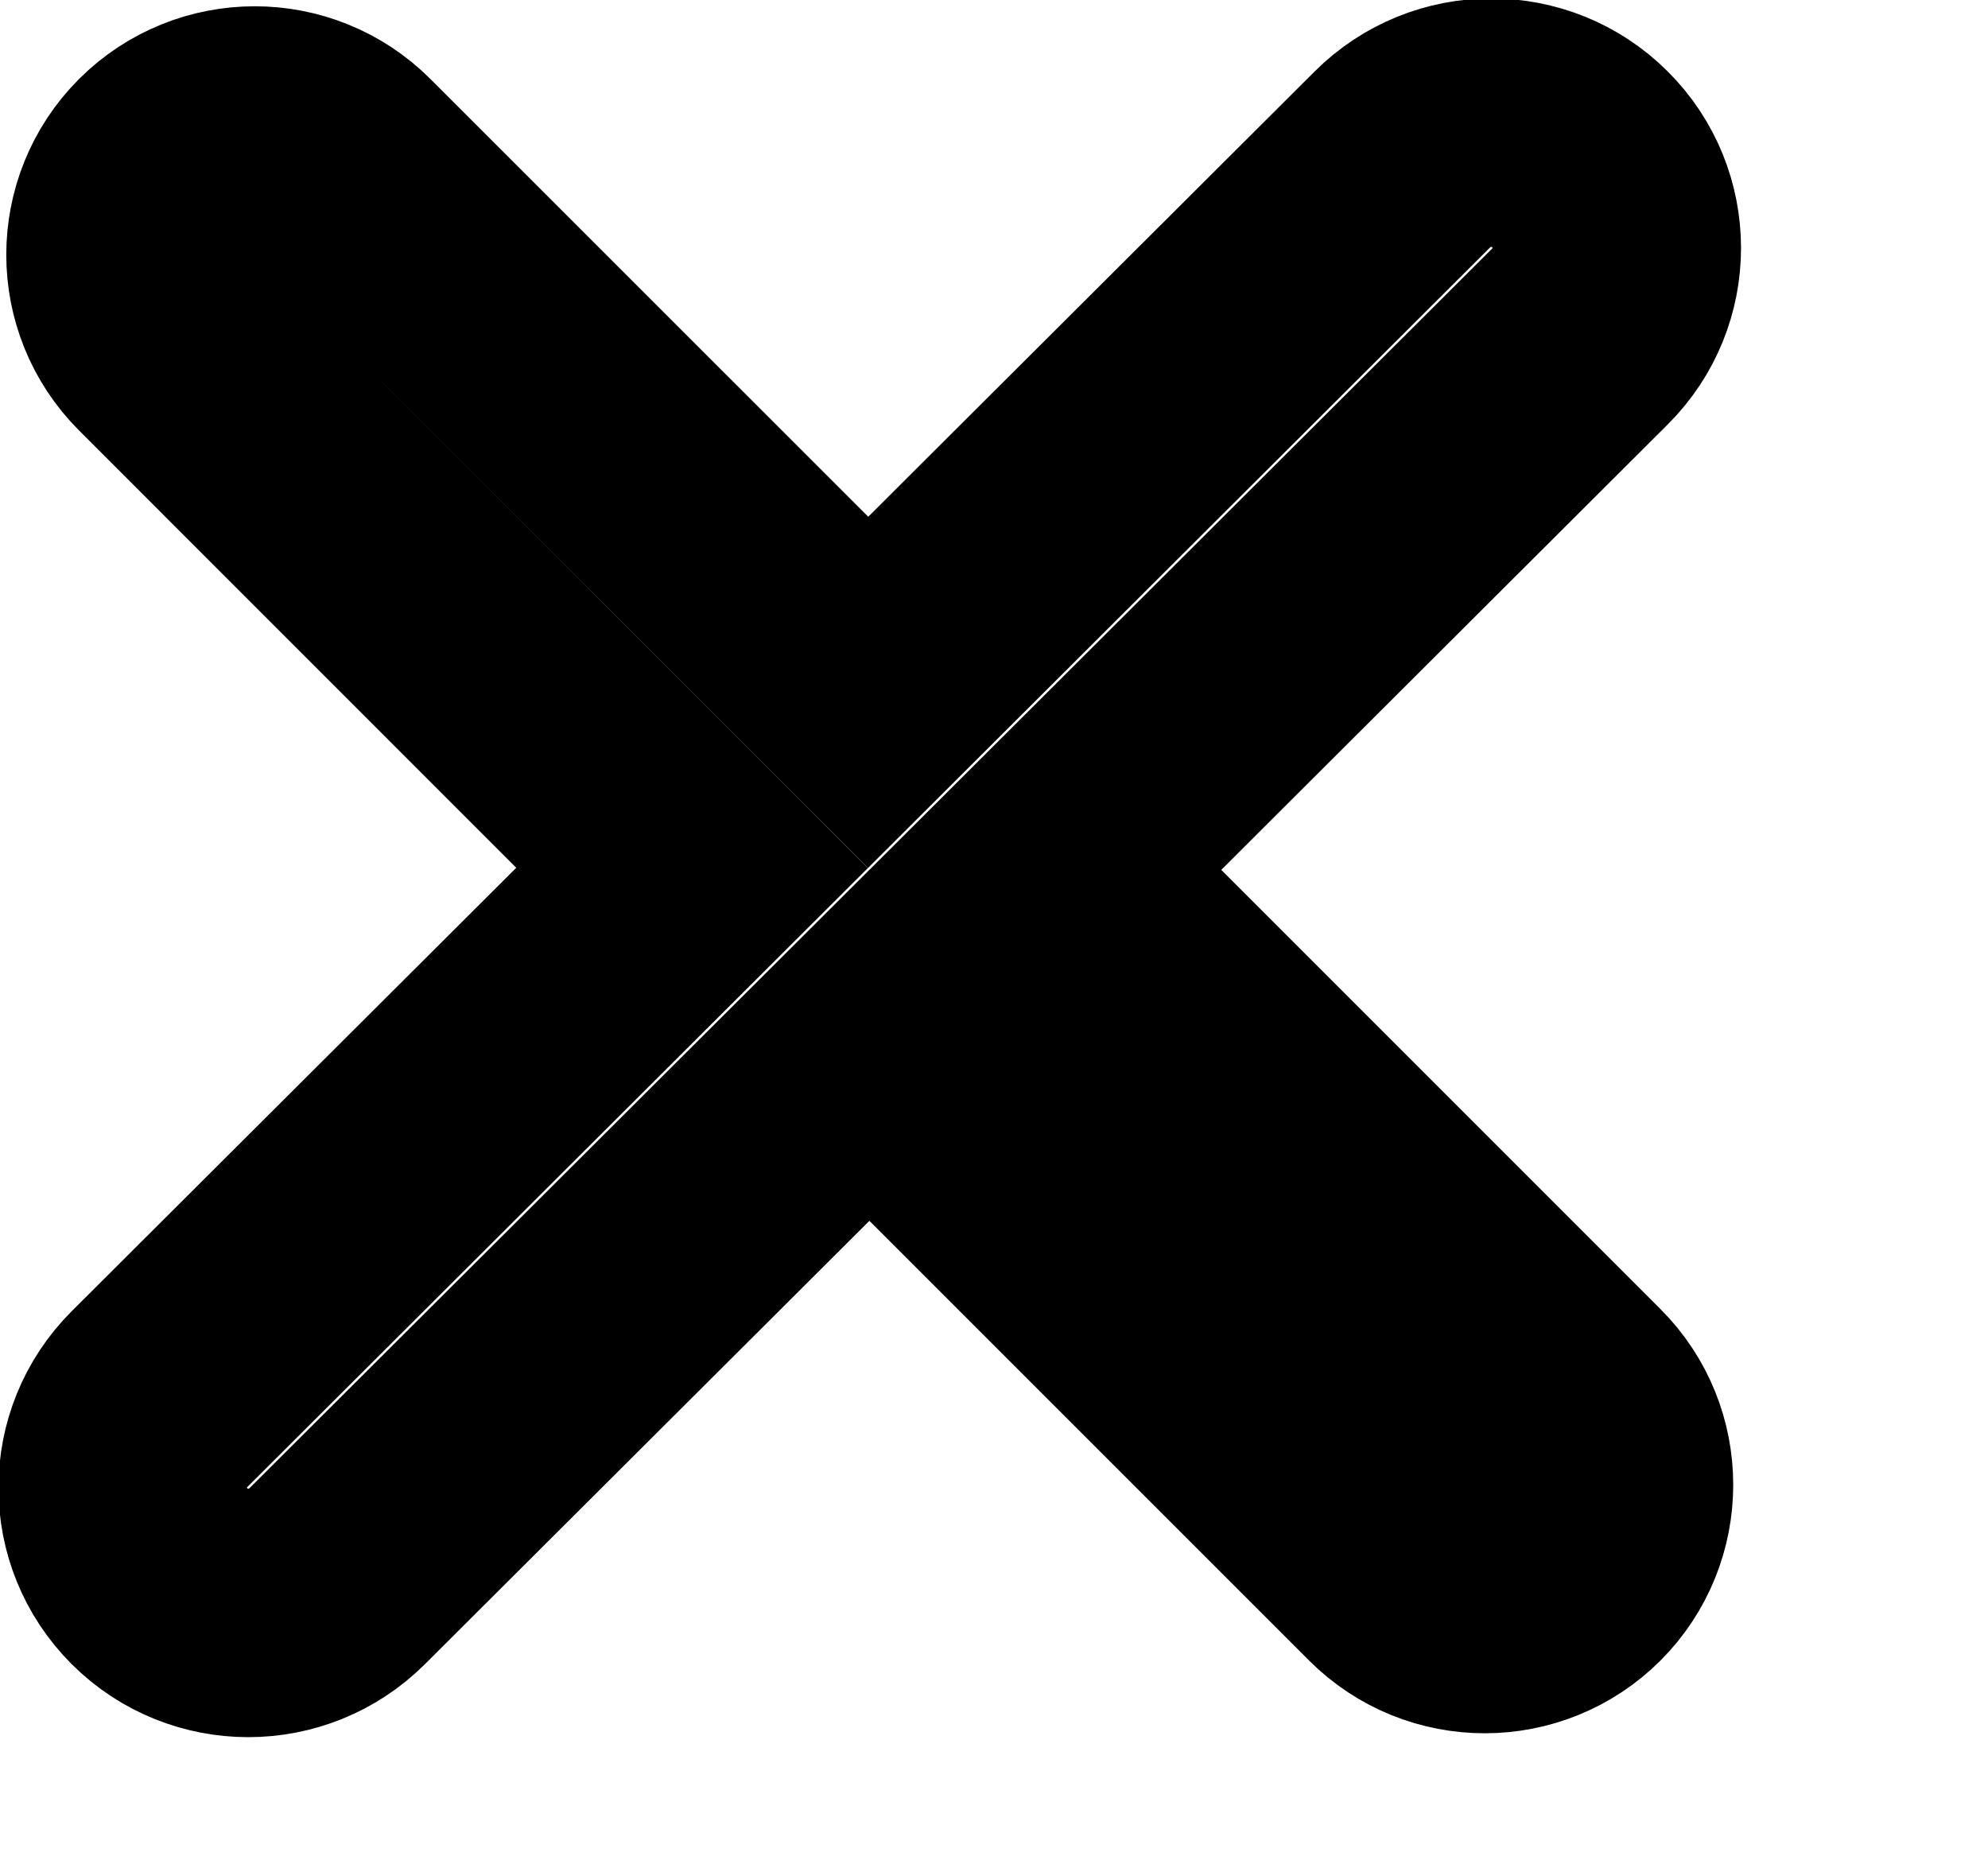 <svg xmlns="http://www.w3.org/2000/svg" xmlns:xlink="http://www.w3.org/1999/xlink" width="16px" height="15px">
<path fill-rule="evenodd"  stroke="rgb(0, 0, 0)" stroke-width="2px" stroke-linecap="butt" stroke-linejoin="miter" fill="none"
 d="M12.716,2.708 L8.414,7.000 L12.657,11.243 C13.047,11.633 13.047,12.266 12.657,12.657 C12.266,13.047 11.633,13.047 11.243,12.657 L6.998,8.412 L2.713,12.686 C2.318,13.079 1.678,13.079 1.284,12.686 C0.889,12.292 0.889,11.654 1.284,11.260 L5.570,6.985 L1.343,2.757 C0.953,2.367 0.953,1.734 1.343,1.343 C1.734,0.953 2.367,0.953 2.757,1.343 L6.987,5.572 L11.287,1.283 C11.682,0.889 12.322,0.889 12.716,1.283 C13.111,1.676 13.111,2.315 12.716,2.708 Z"/>
</svg>